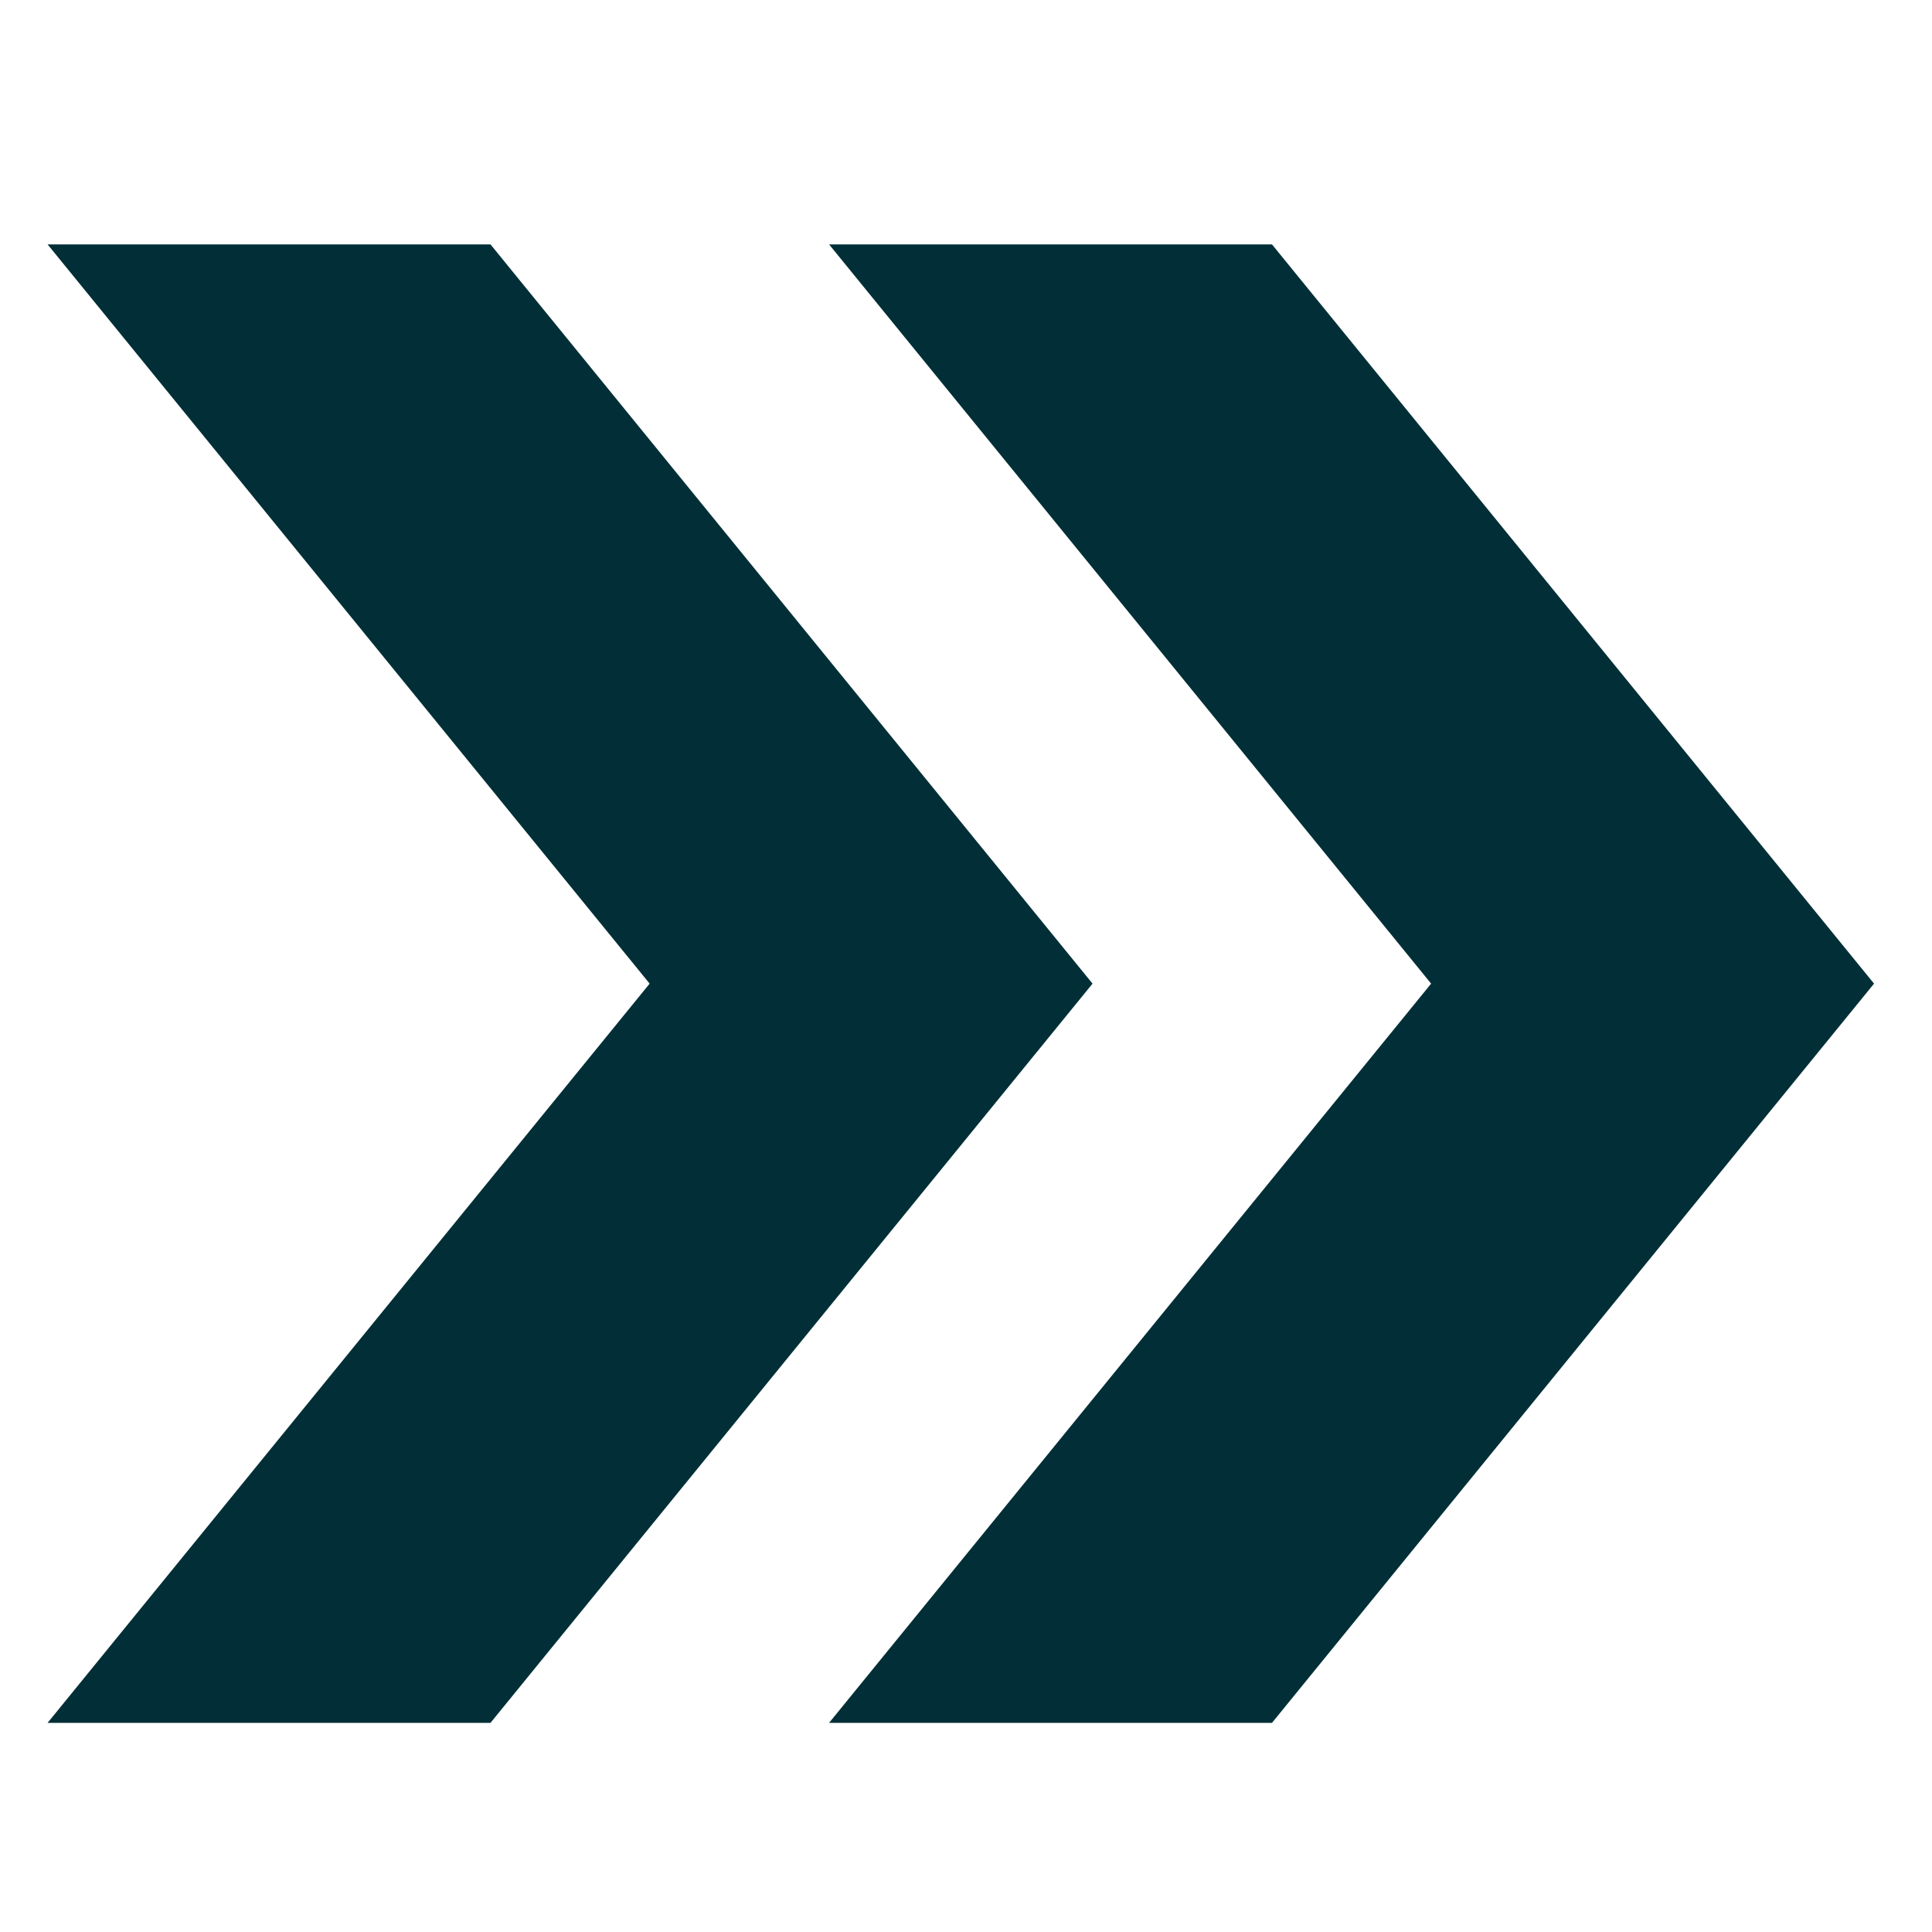 <svg xmlns="http://www.w3.org/2000/svg" id="Layer_1" data-name="Layer 1" viewBox="0 0 80 80"><defs><style>.cls-1{fill:#022f37}</style></defs><path d="M20.31 10.12H1.97L26.9 40.73 1.97 71.34h18.34l24.93-30.61z" class="cls-1"/><path d="M52.67 10.12H34.33l24.93 30.61-24.93 30.61h18.34L77.6 40.73z" class="cls-1"/></svg>